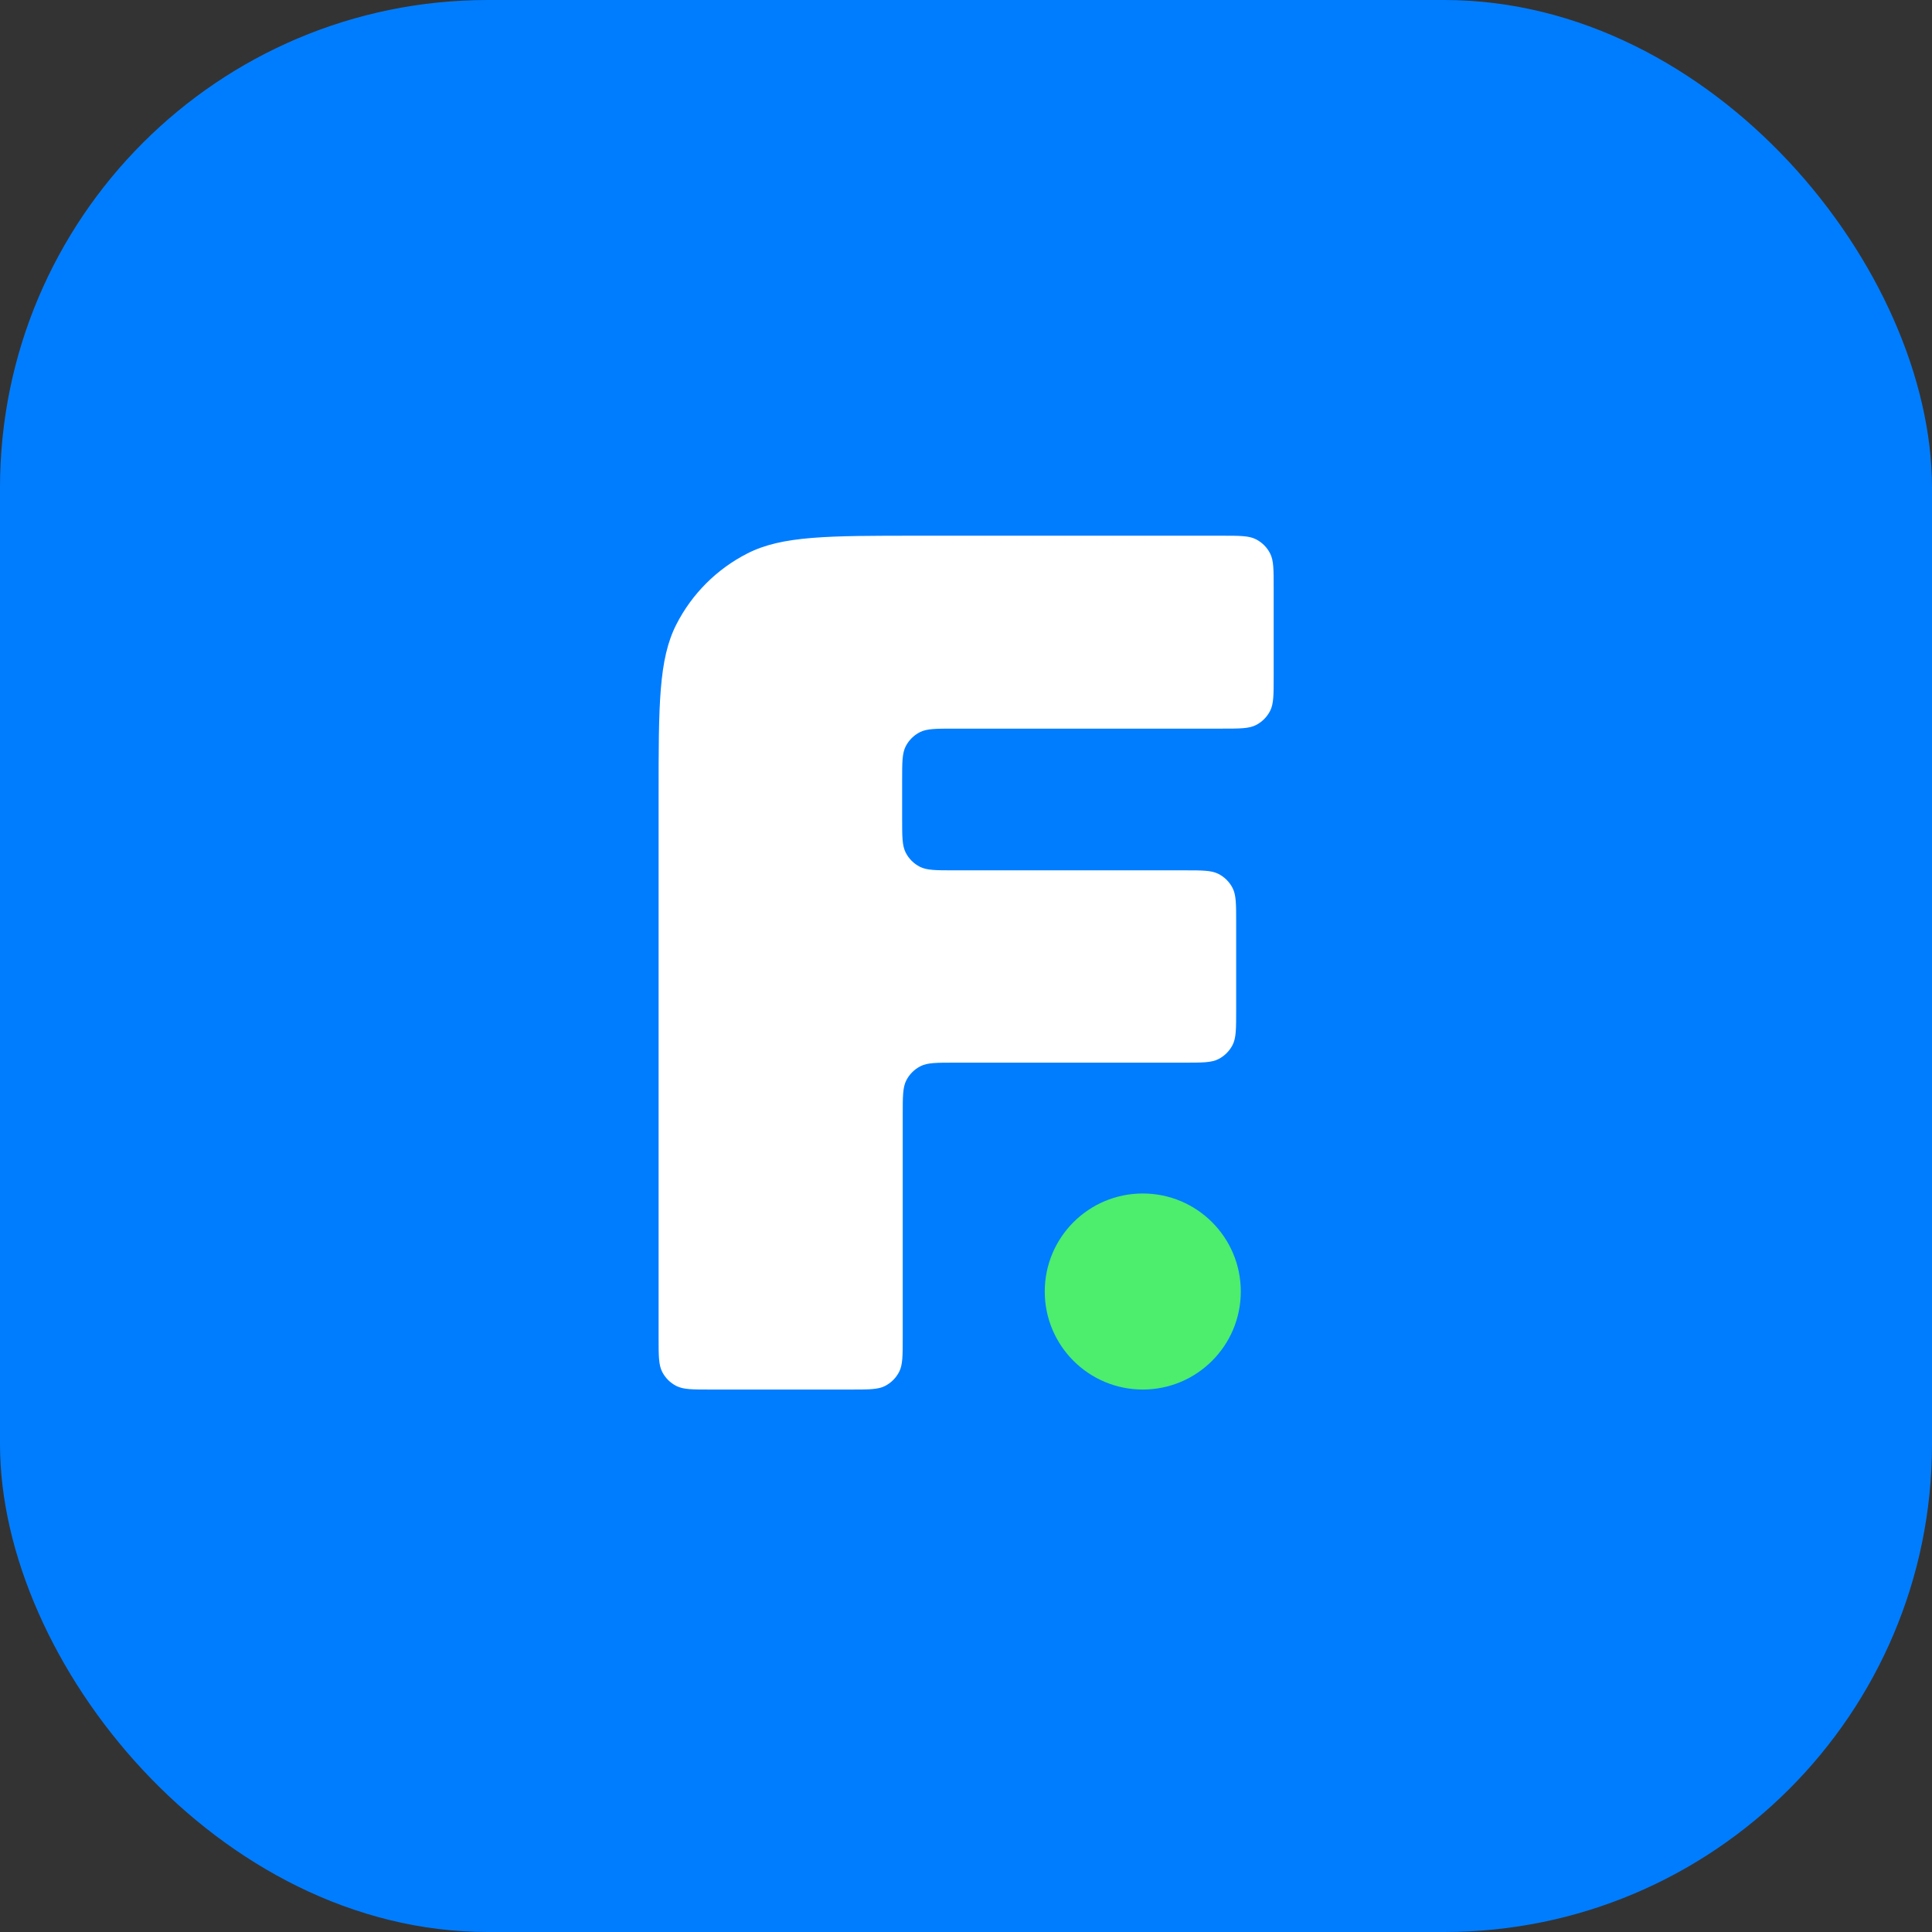 <svg xmlns="http://www.w3.org/2000/svg" version="1.1" xmlns:xlink="http://www.w3.org/1999/xlink" xmlns:svgjs="http://svgjs.com/svgjs" width="500" height="500"><rect width="100%" height="100%" fill="#333333" stroke="none"/><svg width="500" height="500" viewBox="0 0 500 500" fill="none" xmlns="http://www.w3.org/2000/svg">
<rect width="500" height="500" rx="126.233" fill="#007DFF"></rect>
<path d="M183.912 359.611C179.199 359.611 176.842 359.611 175.042 358.694C173.458 357.887 172.171 356.6 171.364 355.016C170.447 353.216 170.447 350.86 170.447 346.146V205.967C170.447 182.401 170.447 170.618 175.033 161.617C179.067 153.7 185.504 147.263 193.422 143.229C202.423 138.642 214.205 138.642 237.771 138.642H316.16C320.873 138.642 323.23 138.642 325.03 139.56C326.613 140.366 327.901 141.654 328.708 143.237C329.625 145.037 329.625 147.394 329.625 152.107V175.104C329.625 179.817 329.625 182.173 328.708 183.973C327.901 185.557 326.613 186.844 325.03 187.651C323.23 188.568 320.873 188.568 316.16 188.568H246.936C242.223 188.568 239.866 188.568 238.066 189.486C236.482 190.292 235.195 191.58 234.388 193.163C233.471 194.963 233.471 197.32 233.471 202.033V211.778C233.471 216.491 233.471 218.847 234.388 220.647C235.195 222.231 236.482 223.518 238.066 224.325C239.866 225.242 242.223 225.242 246.936 225.242H306.452C311.165 225.242 313.522 225.242 315.322 226.16C316.905 226.966 318.193 228.254 319 229.837C319.917 231.638 319.917 233.994 319.917 238.707V261.55C319.917 266.263 319.917 268.619 319 270.419C318.193 272.003 316.905 273.29 315.322 274.097C313.522 275.014 311.165 275.014 306.452 275.014H247.09C242.377 275.014 240.02 275.014 238.22 275.932C236.637 276.738 235.349 278.026 234.542 279.609C233.625 281.41 233.625 283.766 233.625 288.479V346.146C233.625 350.86 233.625 353.216 232.708 355.016C231.901 356.6 230.614 357.887 229.03 358.694C227.23 359.611 224.873 359.611 220.16 359.611H183.912Z" fill="white"></path>
<circle cx="295.75" cy="334.242" r="25.369" fill="#4DED6D"></circle>
</svg><style>@media (prefers-color-scheme: light) { :root { filter: none; } }
</style></svg>